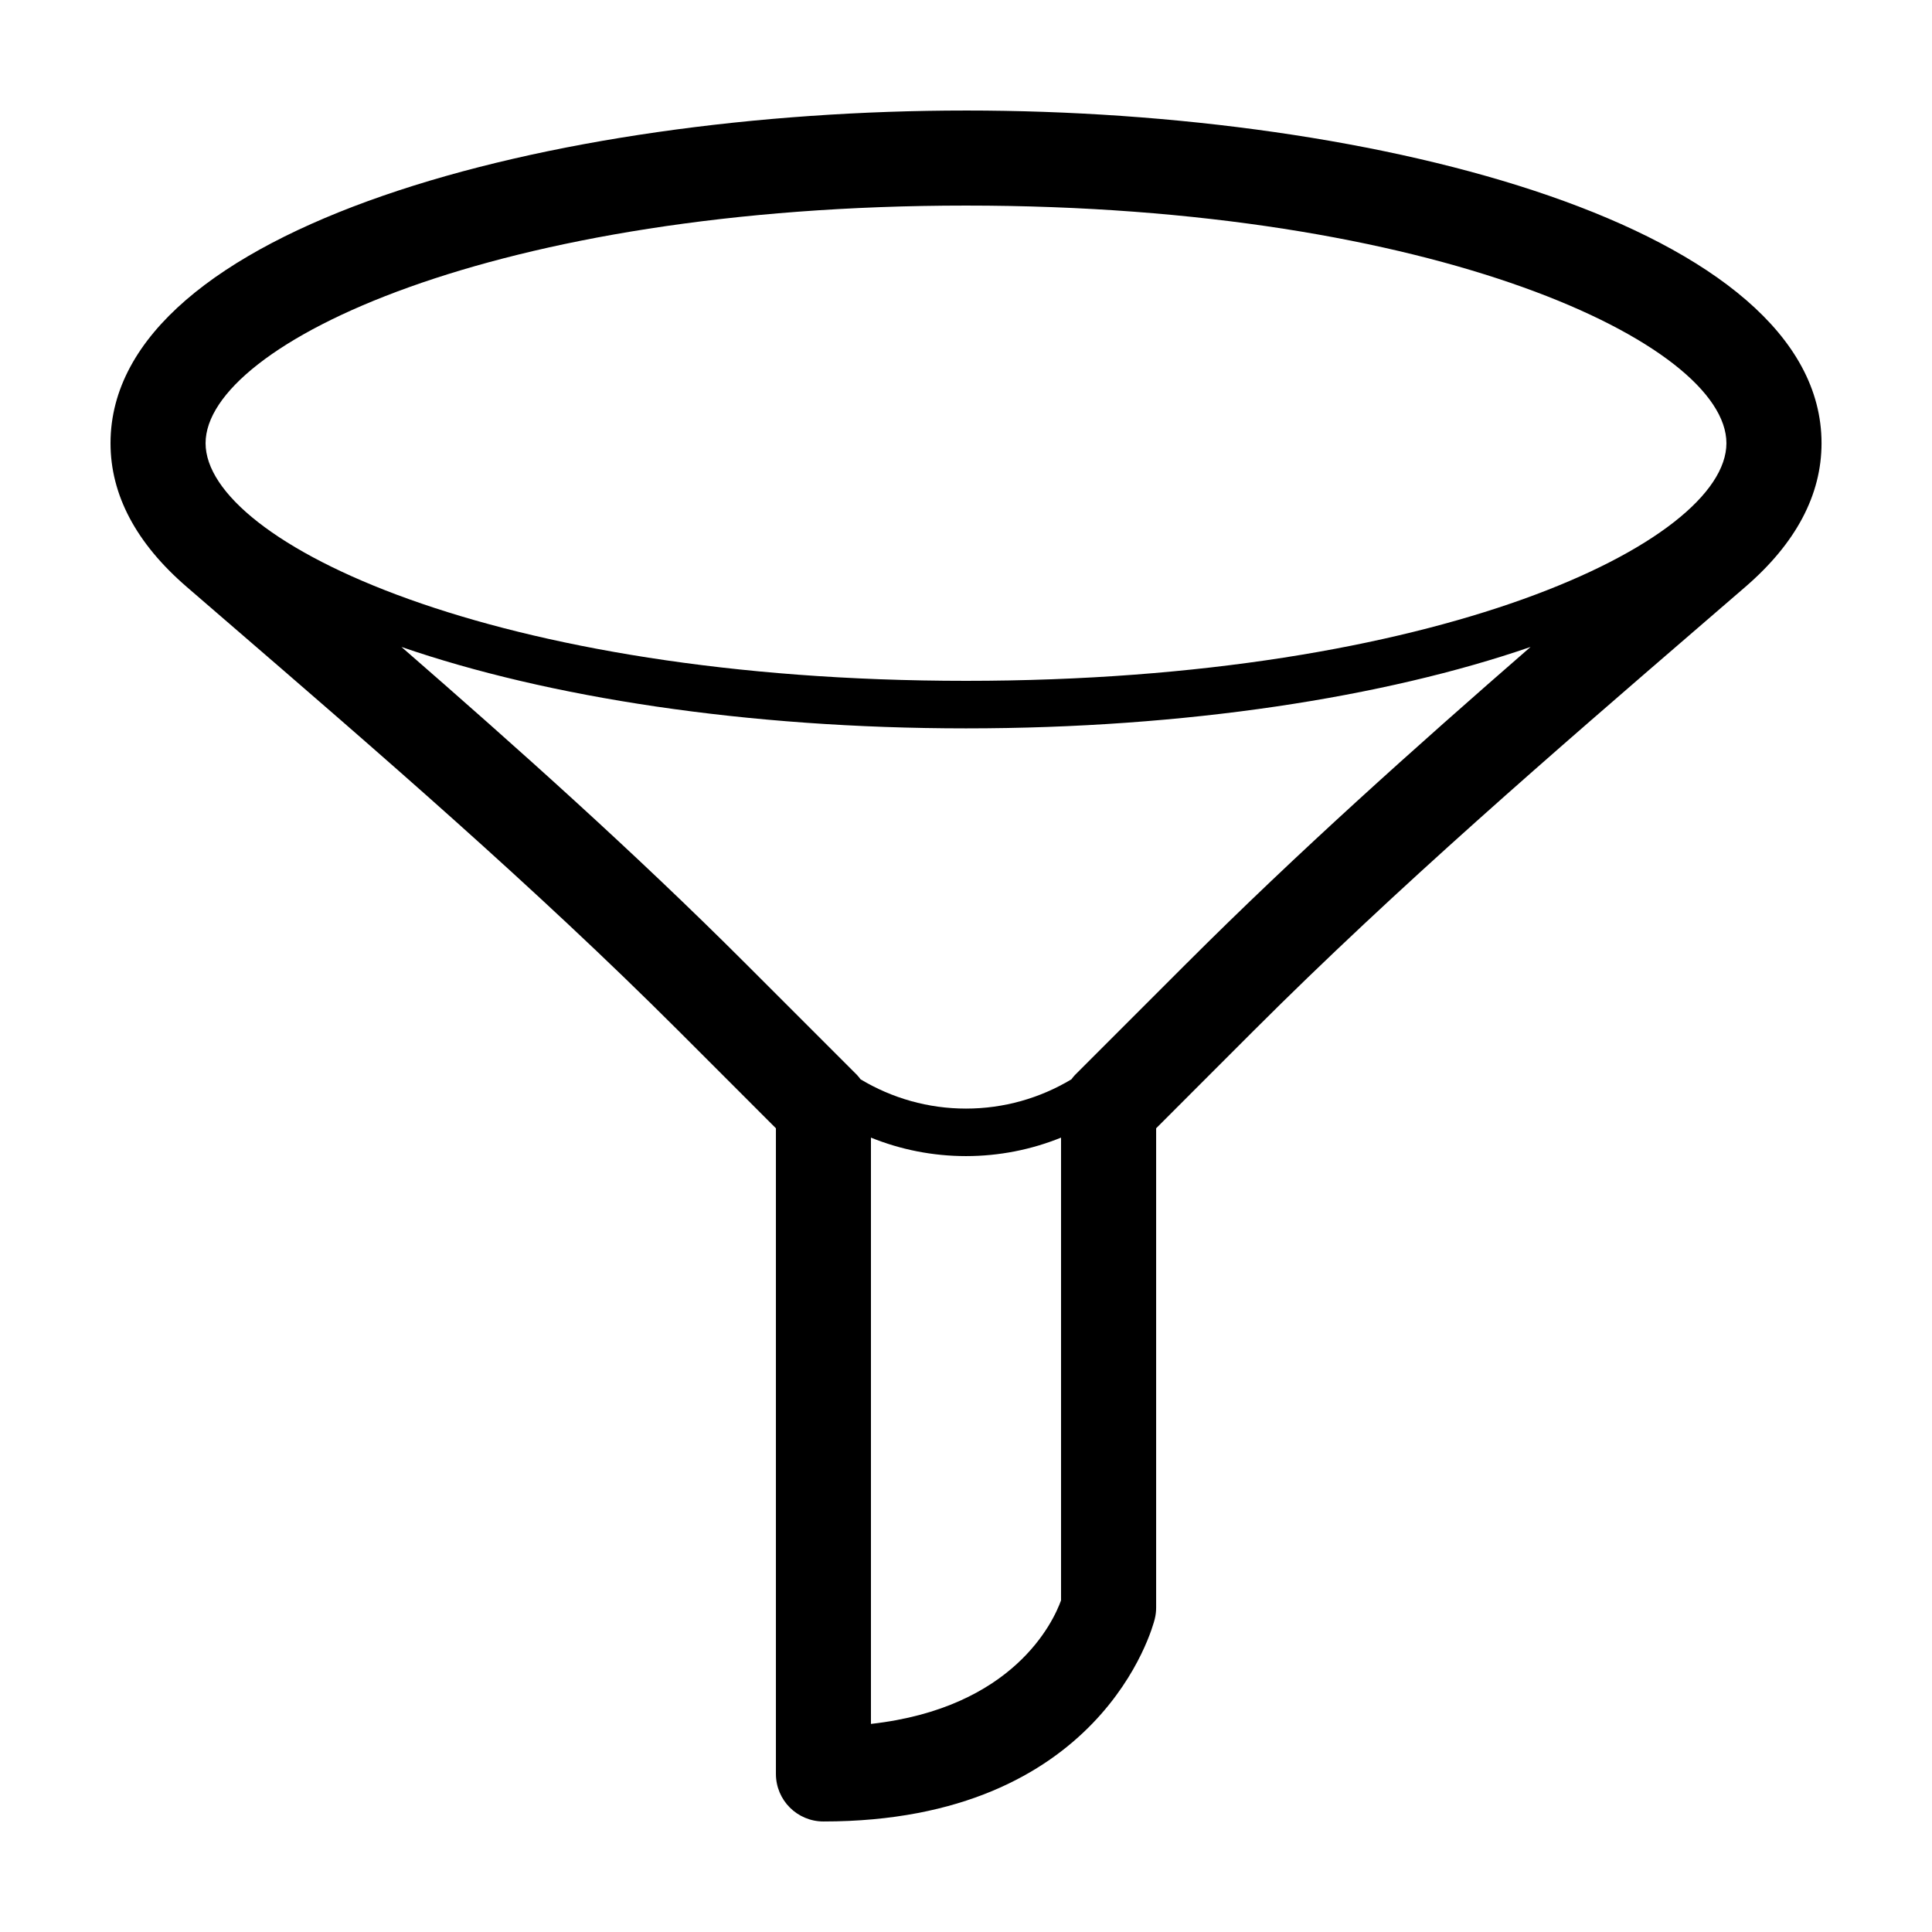 <?xml version="1.0" encoding="UTF-8"?>
<!-- Uploaded to: SVG Repo, www.svgrepo.com, Generator: SVG Repo Mixer Tools -->
<svg fill="#000000" width="800px" height="800px" version="1.1" viewBox="144 144 512 512" xmlns="http://www.w3.org/2000/svg">
 <path d="m400 173.29c-109.9 0-226.71 30.898-226.71 88.164 0 13.699 6.789 26.508 20.184 38.07l10.684 9.223c40.113 34.609 81.586 70.387 119.54 108.32l25.93 25.938v171.11c0 6.957 5.637 12.594 12.594 12.594 73.664 0 87.258-51.457 87.801-53.648 0.246-0.992 0.367-2.004 0.367-3.027v-127.03l25.93-25.938c37.945-37.938 79.422-73.723 119.54-108.32l10.688-9.223c13.391-11.562 20.18-24.371 20.18-38.07 0-57.266-116.81-88.164-226.71-88.164zm25.188 394.82c-2.059 5.707-12.598 28.52-50.379 32.742v-155.37c7.898 3.195 16.414 4.894 25.191 4.894 8.773 0 17.289-1.699 25.188-4.894zm33.312-168.85-29.625 29.625c-0.352 0.352-0.637 0.762-0.945 1.152-8.363 5.012-17.926 7.75-27.93 7.75-10.008 0-19.57-2.738-27.938-7.754-0.309-0.387-0.59-0.797-0.949-1.156l-29.621-29.621c-29.184-29.184-60.211-56.926-91.102-83.809 38.633 13.336 91.434 21.578 149.61 21.578 58.172 0 110.97-8.242 149.61-21.578-30.891 26.887-61.926 54.633-91.105 83.812zm-58.5-74.832c-124.86 0-201.52-36.676-201.52-62.977 0-26.297 76.668-62.973 201.52-62.973 124.85 0 201.52 36.676 201.52 62.973 0 26.301-76.672 62.977-201.52 62.977z"/>
</svg>